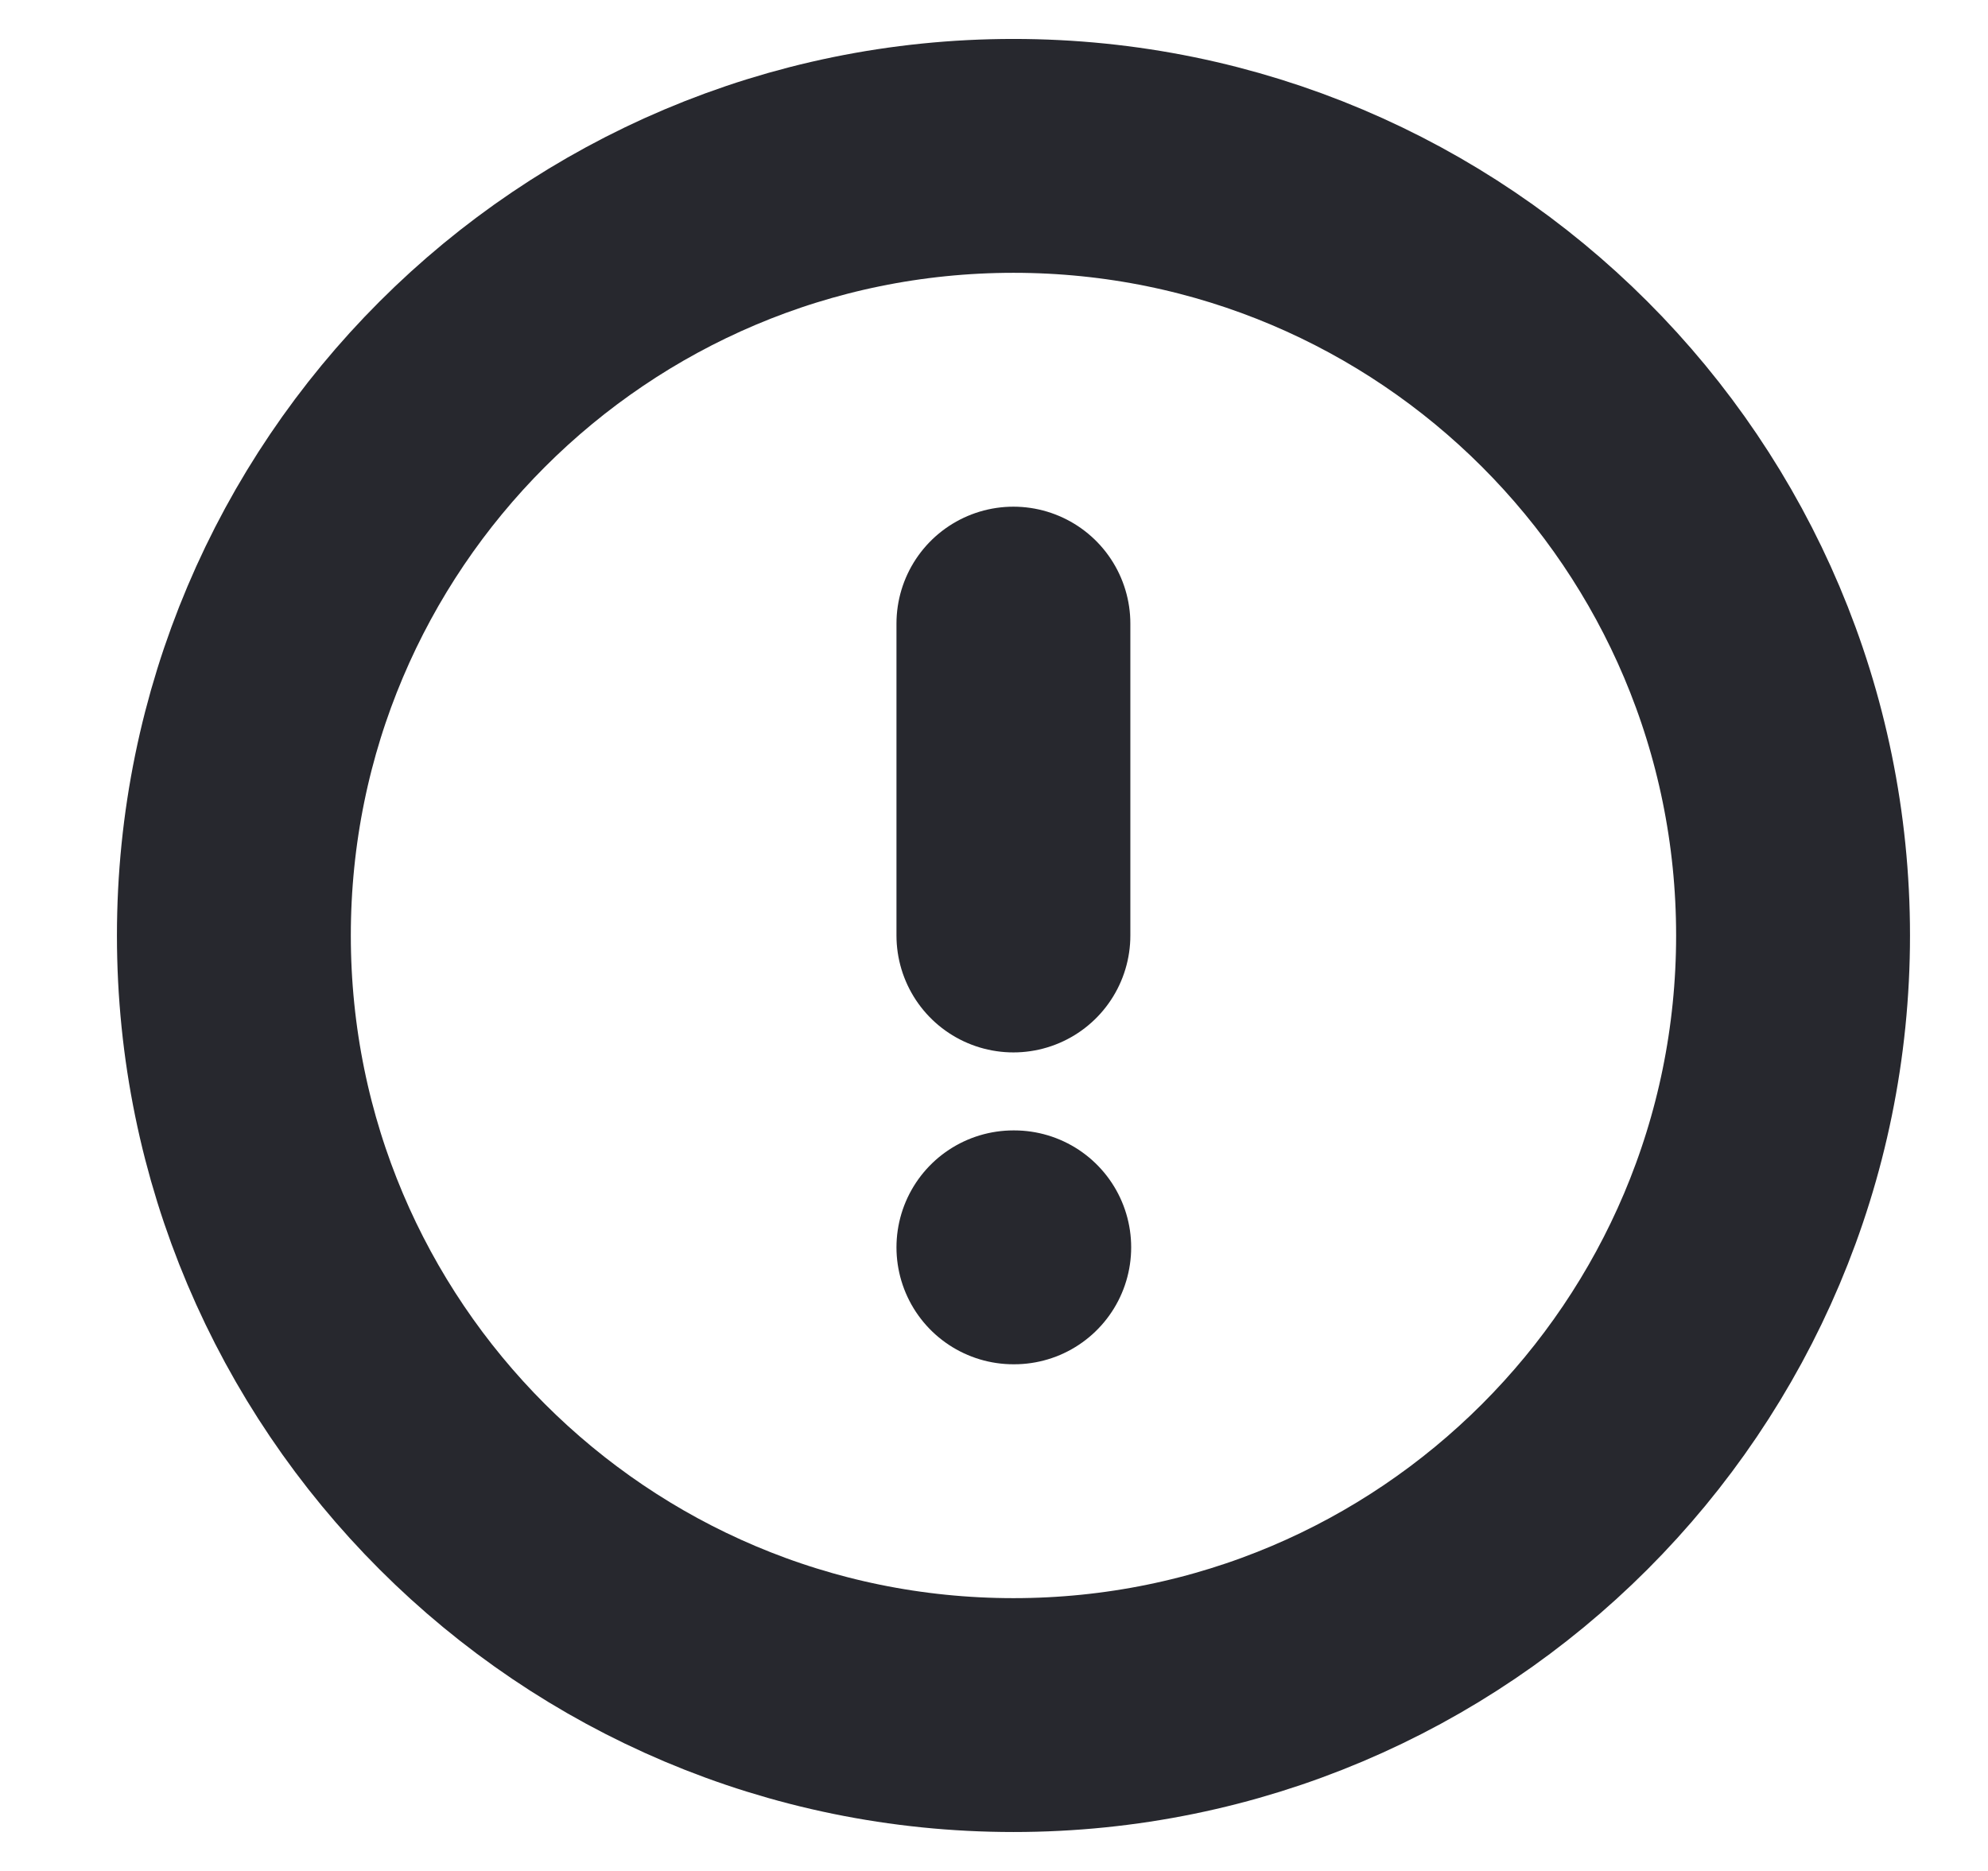 <?xml version="1.0" encoding="UTF-8"?> <svg xmlns="http://www.w3.org/2000/svg" width="17" height="16" viewBox="0 0 17 16" fill="none"><g clip-path="url(#clip0_1519_13988)"><path d="M8.667 14.667C12.349 14.667 15.333 11.682 15.333 8C15.333 4.318 12.349 1.333 8.667 1.333C4.985 1.333 2 4.318 2 8C2 11.682 4.985 14.667 8.667 14.667Z" stroke="#27282E" stroke-width="2" stroke-linecap="round" stroke-linejoin="round"></path><path d="M8.666 5.333V8" stroke="#27282E" stroke-width="2" stroke-linecap="round" stroke-linejoin="round"></path><path d="M8.666 10.667H8.673" stroke="#27282E" stroke-width="2" stroke-linecap="round" stroke-linejoin="round"></path></g><defs><clipPath id="clip0_1519_13988"><rect width="16" height="16" fill="white" transform="translate(0.666)"></rect></clipPath></defs></svg> 
